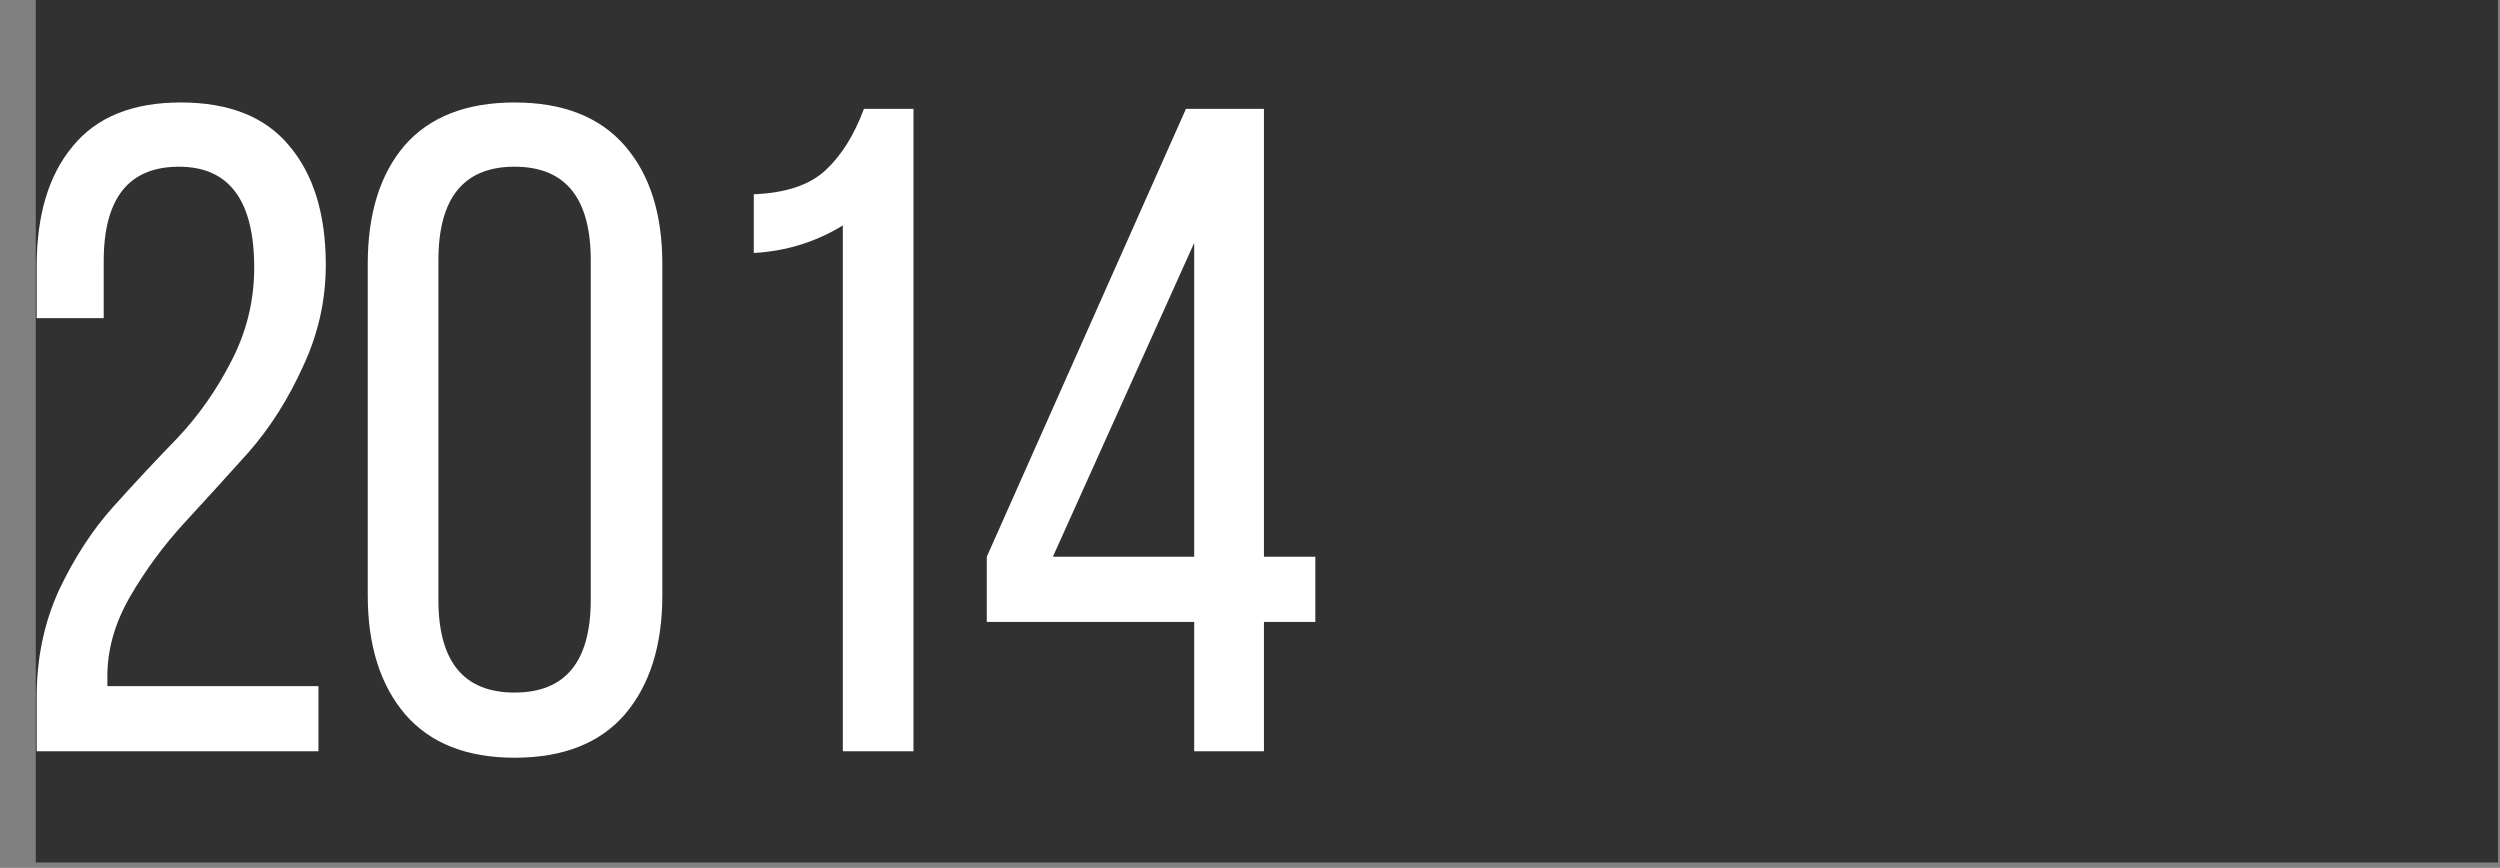 <?xml version="1.0" encoding="UTF-8"?> <svg xmlns="http://www.w3.org/2000/svg" width="193" height="67" viewBox="0 0 193 67" fill="none"><rect x="0" y="0" width="193" height="67" fill="#808080" stroke="none"/><rect x="192.848" y="8.42967e-06" width="66.584" height="190.086" transform="rotate(90 192.848 8.42967e-06)" fill="#313131"></rect><path d="M5.597 11.312C7.439 9.044 10.226 7.911 13.957 7.911C17.688 7.911 20.475 9.021 22.317 11.241C24.206 13.461 25.151 16.531 25.151 20.451C25.151 23.19 24.56 25.812 23.38 28.315C22.246 30.818 20.853 33.014 19.2 34.904C17.547 36.746 15.893 38.564 14.24 40.359C12.634 42.107 11.241 43.996 10.06 46.027C8.88 48.058 8.289 50.112 8.289 52.191V52.97H24.584V58H2.834V53.749C2.834 50.821 3.401 48.105 4.534 45.602C5.715 43.098 7.108 40.949 8.714 39.155C10.367 37.313 12.02 35.541 13.674 33.841C15.327 32.093 16.72 30.11 17.854 27.89C19.034 25.623 19.625 23.214 19.625 20.663C19.625 15.468 17.688 12.87 13.815 12.87C9.942 12.87 8.006 15.303 8.006 20.168V24.56H2.834V20.522C2.834 16.602 3.755 13.531 5.597 11.312ZM28.39 45.956V20.38C28.39 16.507 29.334 13.461 31.224 11.241C33.16 9.021 35.994 7.911 39.725 7.911C43.457 7.911 46.291 9.021 48.227 11.241C50.164 13.461 51.132 16.507 51.132 20.38V45.956C51.132 49.829 50.164 52.899 48.227 55.166C46.291 57.386 43.457 58.496 39.725 58.496C36.041 58.496 33.231 57.386 31.295 55.166C29.358 52.899 28.39 49.829 28.39 45.956ZM33.845 20.097V46.31C33.845 51.081 35.805 53.466 39.725 53.466C43.646 53.466 45.606 51.081 45.606 46.31V20.097C45.606 15.279 43.646 12.87 39.725 12.87C35.805 12.87 33.845 15.279 33.845 20.097ZM65.066 58V17.404C62.987 18.68 60.697 19.388 58.193 19.53V14.996C60.649 14.901 62.492 14.287 63.719 13.154C64.948 12.02 65.939 10.438 66.695 8.407H70.521V58H65.066ZM101.544 48.011H97.577V58H92.192V48.011H76.181V42.98L91.555 8.407H97.577V42.98H101.544V48.011ZM92.192 18.751L81.282 42.98H92.192V18.751Z" fill="white"></path></svg> 